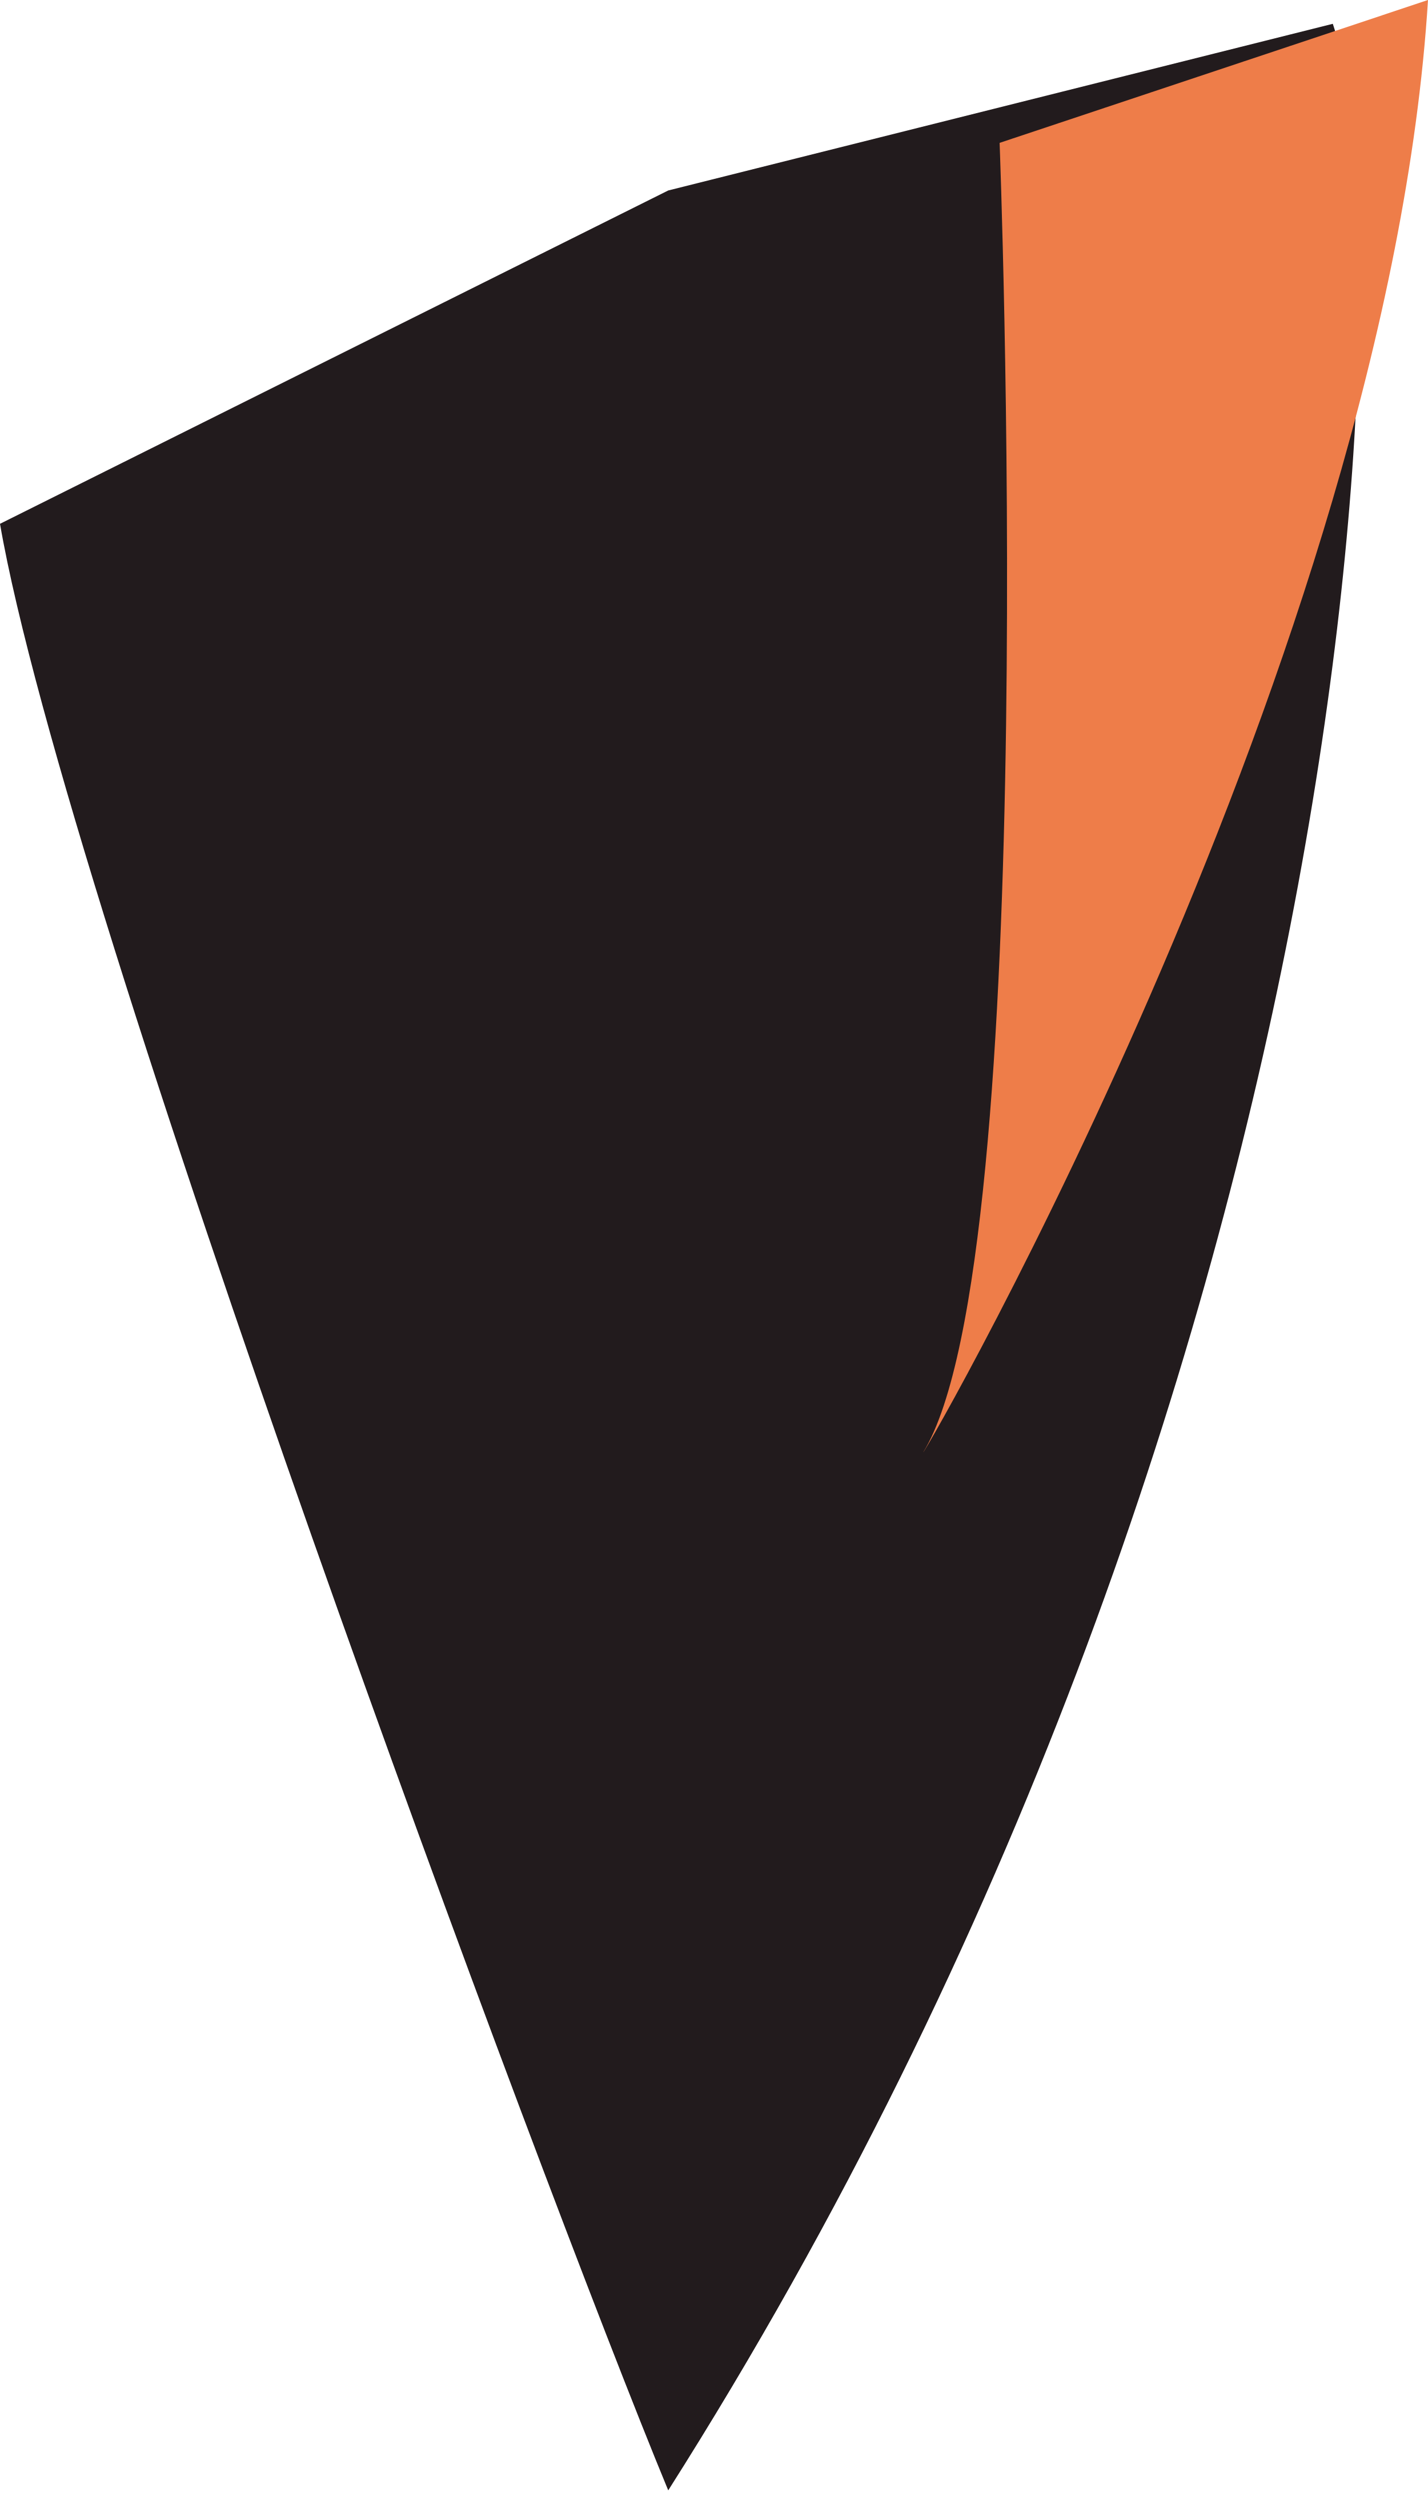 <?xml version="1.0" encoding="UTF-8"?> <svg xmlns="http://www.w3.org/2000/svg" width="120" height="210" viewBox="0 0 120 210" fill="none"><g clip-path="url(#clip0_825_350)"><path d="M56.154 209.191C114.837 116.763 118.228 20.393 112 2L56.154 16L0 44C5.536 76.005 45.544 183.555 56.154 209.191Z" fill="#221B1D"></path><path d="M120 0L84.001 12C84.001 12 87.589 105.756 77.582 121.991C77.809 121.991 116.589 54.487 120 0Z" fill="#EE7D49"></path></g><defs><clipPath id="clip0_825_350"><rect width="120" height="210" fill="white" transform="matrix(-1 0 0 1 120 0)"></rect></clipPath></defs></svg> 